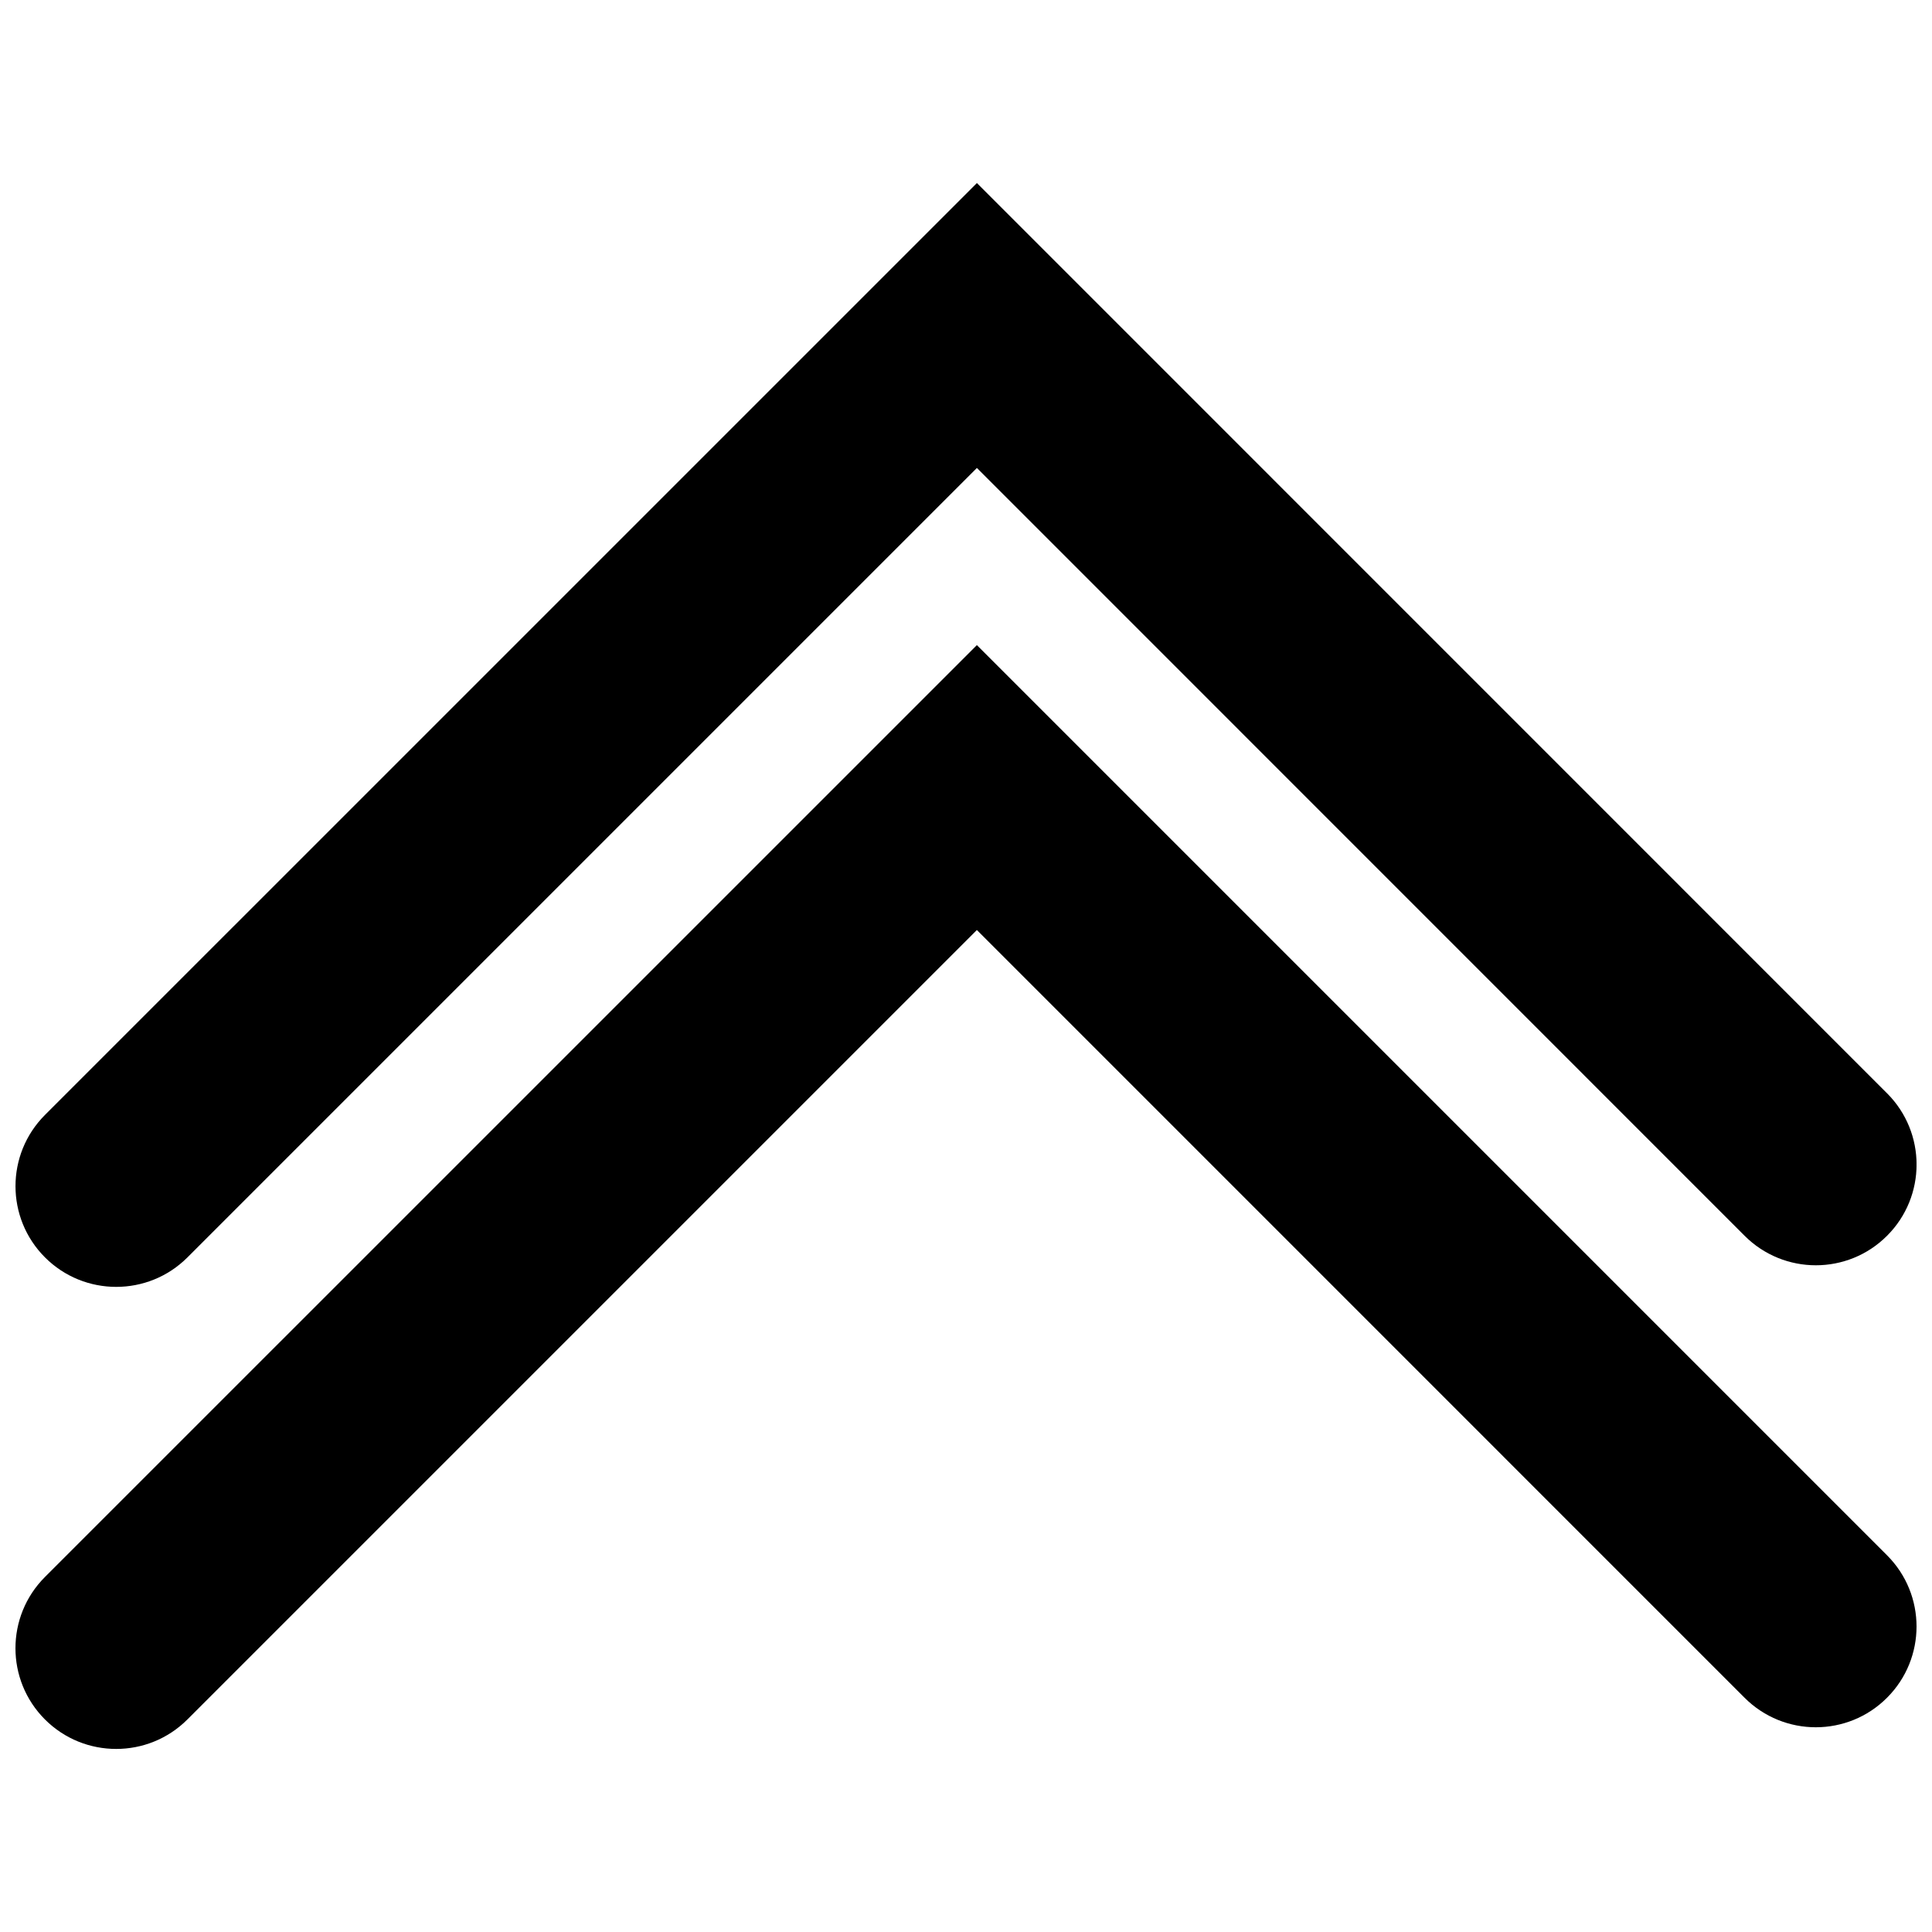 <?xml version="1.0" encoding="UTF-8"?>
<!-- The Best Svg Icon site in the world: iconSvg.co, Visit us! https://iconsvg.co -->
<svg width="800px" height="800px" version="1.1" viewBox="144 144 512 512" xmlns="http://www.w3.org/2000/svg">
 <defs>
  <clipPath id="b">
   <path d="m148.09 314h503.81v294h-503.81z"/>
  </clipPath>
  <clipPath id="a">
   <path d="m148.09 192h503.81v294h-503.81z"/>
  </clipPath>
 </defs>
 <g>
  <g clip-path="url(#b)">
   <path d="m155.91 561.92c-10.418 10.426-10.418 27.328 0 37.75 5.215 5.215 12.047 7.816 18.879 7.816 6.832 0 13.668-2.602 18.879-7.816l209.21-209.21 203.45 203.46c10.43 10.43 27.34 10.43 37.75 0 10.43-10.426 10.43-27.328 0.008-37.75l-241.2-241.21z"/>
  </g>
  <g clip-path="url(#a)">
   <path d="m644.09 433.74-241.2-241.23-246.97 246.96c-10.418 10.426-10.418 27.328 0 37.75 5.215 5.215 12.047 7.816 18.879 7.816 6.832 0 13.668-2.602 18.879-7.816l209.21-209.21 203.45 203.48c10.43 10.43 27.34 10.43 37.75 0 10.43-10.422 10.43-27.32 0.008-37.75z"/>
  </g>
 </g>
</svg>